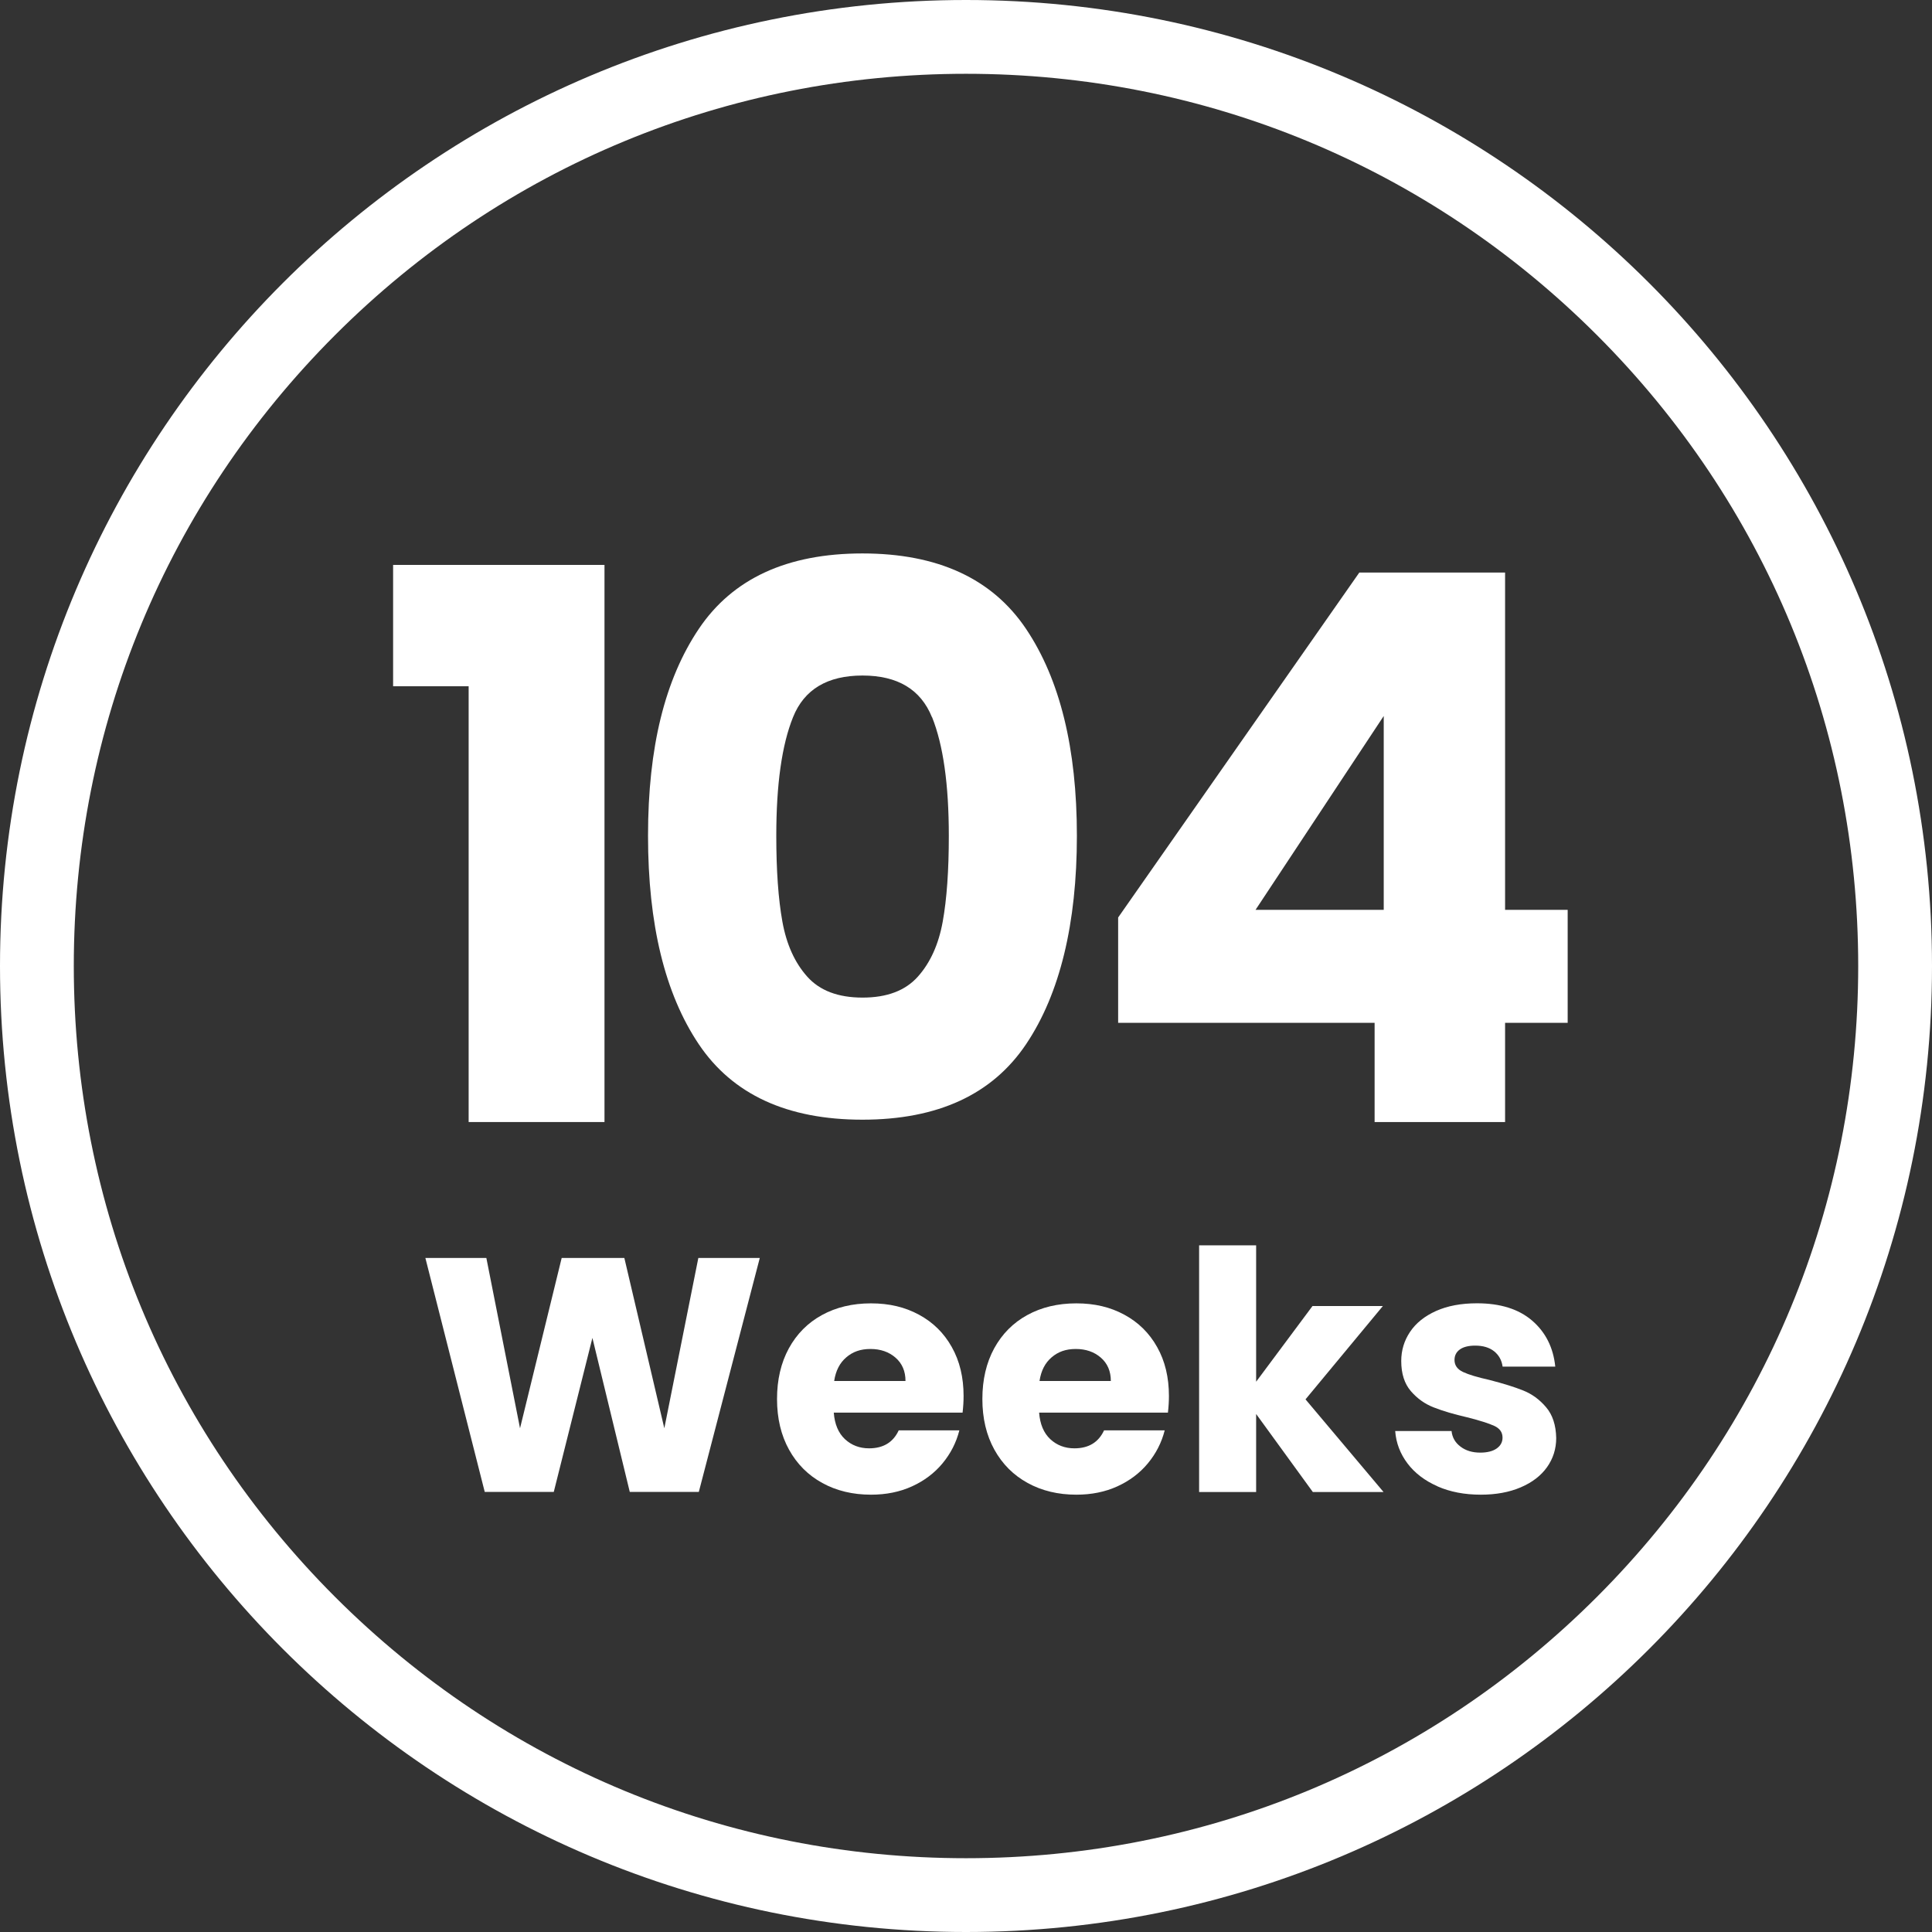 <?xml version="1.0" encoding="UTF-8"?><svg id="Layer_1" xmlns="http://www.w3.org/2000/svg" width="4in" height="4in" viewBox="0 0 288 288"><rect x="0" y="0" width="288" height="288" fill="#333333" stroke="none"/><defs><style>.cls-1{fill:#fff;stroke-width:0px;}</style></defs><path class="cls-1" d="M144,11c35.53,0,68.92,13.83,94.05,38.95,25.12,25.12,38.95,58.52,38.95,94.05s-13.83,68.92-38.95,94.05c-25.12,25.12-58.52,38.95-94.05,38.95s-68.92-13.83-94.05-38.95c-25.12-25.12-38.95-58.52-38.95-94.05s13.83-68.92,38.95-94.05c25.12-25.12,58.52-38.95,94.05-38.95M144,0C64.47,0,0,64.47,0,144s64.47,144,144,144,144-64.47,144-144S223.53,0,144,0h0Z"/><path class="cls-1" d="M58.6,102.3v-18.09h31.51v83.05h-20.25v-64.96h-11.26Z"/><path class="cls-1" d="M104.16,93.76c5.04-7.51,13.18-11.26,24.4-11.26s19.36,3.75,24.4,11.26c5.04,7.51,7.57,17.79,7.57,30.83s-2.52,23.55-7.57,31.06c-5.04,7.51-13.18,11.26-24.4,11.26s-19.36-3.75-24.4-11.26c-5.04-7.51-7.56-17.86-7.56-31.06s2.52-23.32,7.56-30.83ZM138.92,106.9c-1.67-4.13-5.12-6.2-10.35-6.2s-8.69,2.07-10.35,6.2c-1.67,4.13-2.5,10.03-2.5,17.69,0,5.16.3,9.42.91,12.8.61,3.38,1.84,6.11,3.7,8.19,1.86,2.09,4.61,3.13,8.25,3.13s6.39-1.04,8.25-3.13c1.86-2.08,3.09-4.82,3.7-8.19.61-3.37.91-7.64.91-12.8,0-7.66-.84-13.56-2.5-17.69Z"/><path class="cls-1" d="M166.68,152.47v-15.7l35.95-51.42h21.73v50.28h9.33v16.84h-9.33v14.79h-19.45v-14.79h-38.23ZM206.27,106.73l-19.11,28.9h19.11v-28.9Z"/><path class="cls-1" d="M113.26,187.52l-9.09,34.88h-10.29l-5.57-22.96-5.76,22.96h-10.29l-8.85-34.88h9.09l5.02,25.39,6.21-25.39h9.34l5.96,25.39,5.07-25.39h9.14Z"/><path class="cls-1" d="M143.52,210.58h-19.23c.13,1.72.69,3.04,1.66,3.95.98.91,2.18,1.37,3.6,1.37,2.12,0,3.59-.89,4.42-2.68h9.04c-.46,1.82-1.3,3.46-2.51,4.92-1.21,1.46-2.73,2.6-4.55,3.43-1.82.83-3.86,1.24-6.11,1.24-2.72,0-5.14-.58-7.25-1.74-2.12-1.16-3.78-2.82-4.97-4.97-1.19-2.15-1.79-4.67-1.79-7.55s.59-5.4,1.76-7.55c1.18-2.15,2.82-3.81,4.94-4.97,2.12-1.16,4.55-1.74,7.3-1.74s5.07.56,7.16,1.69c2.09,1.13,3.72,2.73,4.89,4.82,1.18,2.09,1.76,4.52,1.76,7.3,0,.79-.05,1.62-.15,2.48ZM134.98,205.86c0-1.46-.5-2.62-1.49-3.48-.99-.86-2.24-1.29-3.73-1.29s-2.63.41-3.6,1.24c-.98.83-1.58,2-1.81,3.53h10.63Z"/><path class="cls-1" d="M174.13,210.58h-19.23c.13,1.72.69,3.04,1.66,3.95.98.91,2.18,1.37,3.6,1.37,2.12,0,3.59-.89,4.42-2.68h9.04c-.46,1.82-1.3,3.46-2.51,4.92-1.21,1.46-2.73,2.6-4.55,3.43-1.82.83-3.86,1.24-6.11,1.24-2.72,0-5.14-.58-7.25-1.74-2.12-1.16-3.78-2.82-4.97-4.97-1.19-2.15-1.79-4.67-1.79-7.55s.59-5.4,1.76-7.55c1.18-2.15,2.82-3.81,4.94-4.97,2.12-1.16,4.55-1.74,7.3-1.74s5.07.56,7.16,1.69c2.09,1.13,3.72,2.73,4.89,4.82,1.18,2.09,1.76,4.52,1.76,7.3,0,.79-.05,1.62-.15,2.48ZM165.59,205.86c0-1.46-.5-2.62-1.49-3.48-.99-.86-2.24-1.29-3.73-1.29s-2.63.41-3.6,1.24c-.98.83-1.58,2-1.81,3.53h10.63Z"/><path class="cls-1" d="M195.7,222.41l-8.45-11.63v11.63h-8.5v-36.77h8.5v20.33l8.4-11.28h10.49l-11.53,13.91,11.63,13.81h-10.54Z"/><path class="cls-1" d="M214.29,221.56c-1.89-.83-3.38-1.96-4.47-3.4-1.09-1.44-1.71-3.06-1.84-4.84h8.4c.1.96.55,1.74,1.34,2.33.79.6,1.77.89,2.93.89,1.06,0,1.88-.21,2.46-.62.58-.41.87-.95.87-1.61,0-.8-.41-1.38-1.24-1.76-.83-.38-2.17-.8-4.02-1.27-1.99-.46-3.65-.95-4.97-1.47-1.33-.51-2.47-1.32-3.43-2.43-.96-1.11-1.44-2.61-1.44-4.5,0-1.59.44-3.04,1.32-4.35.88-1.31,2.17-2.34,3.88-3.11,1.71-.76,3.73-1.14,6.09-1.14,3.48,0,6.22.86,8.22,2.58,2,1.72,3.16,4.01,3.45,6.86h-7.85c-.13-.96-.56-1.72-1.27-2.29-.71-.56-1.65-.84-2.81-.84-.99,0-1.76.19-2.29.57-.53.38-.8.9-.8,1.57,0,.79.42,1.39,1.27,1.79s2.16.79,3.95,1.19c2.05.53,3.73,1.05,5.02,1.57,1.29.51,2.43,1.34,3.4,2.48.98,1.14,1.48,2.68,1.52,4.6,0,1.62-.46,3.07-1.37,4.35-.91,1.28-2.22,2.28-3.93,3.01-1.71.73-3.69,1.09-5.94,1.09-2.42,0-4.57-.41-6.46-1.24Z"/></svg>